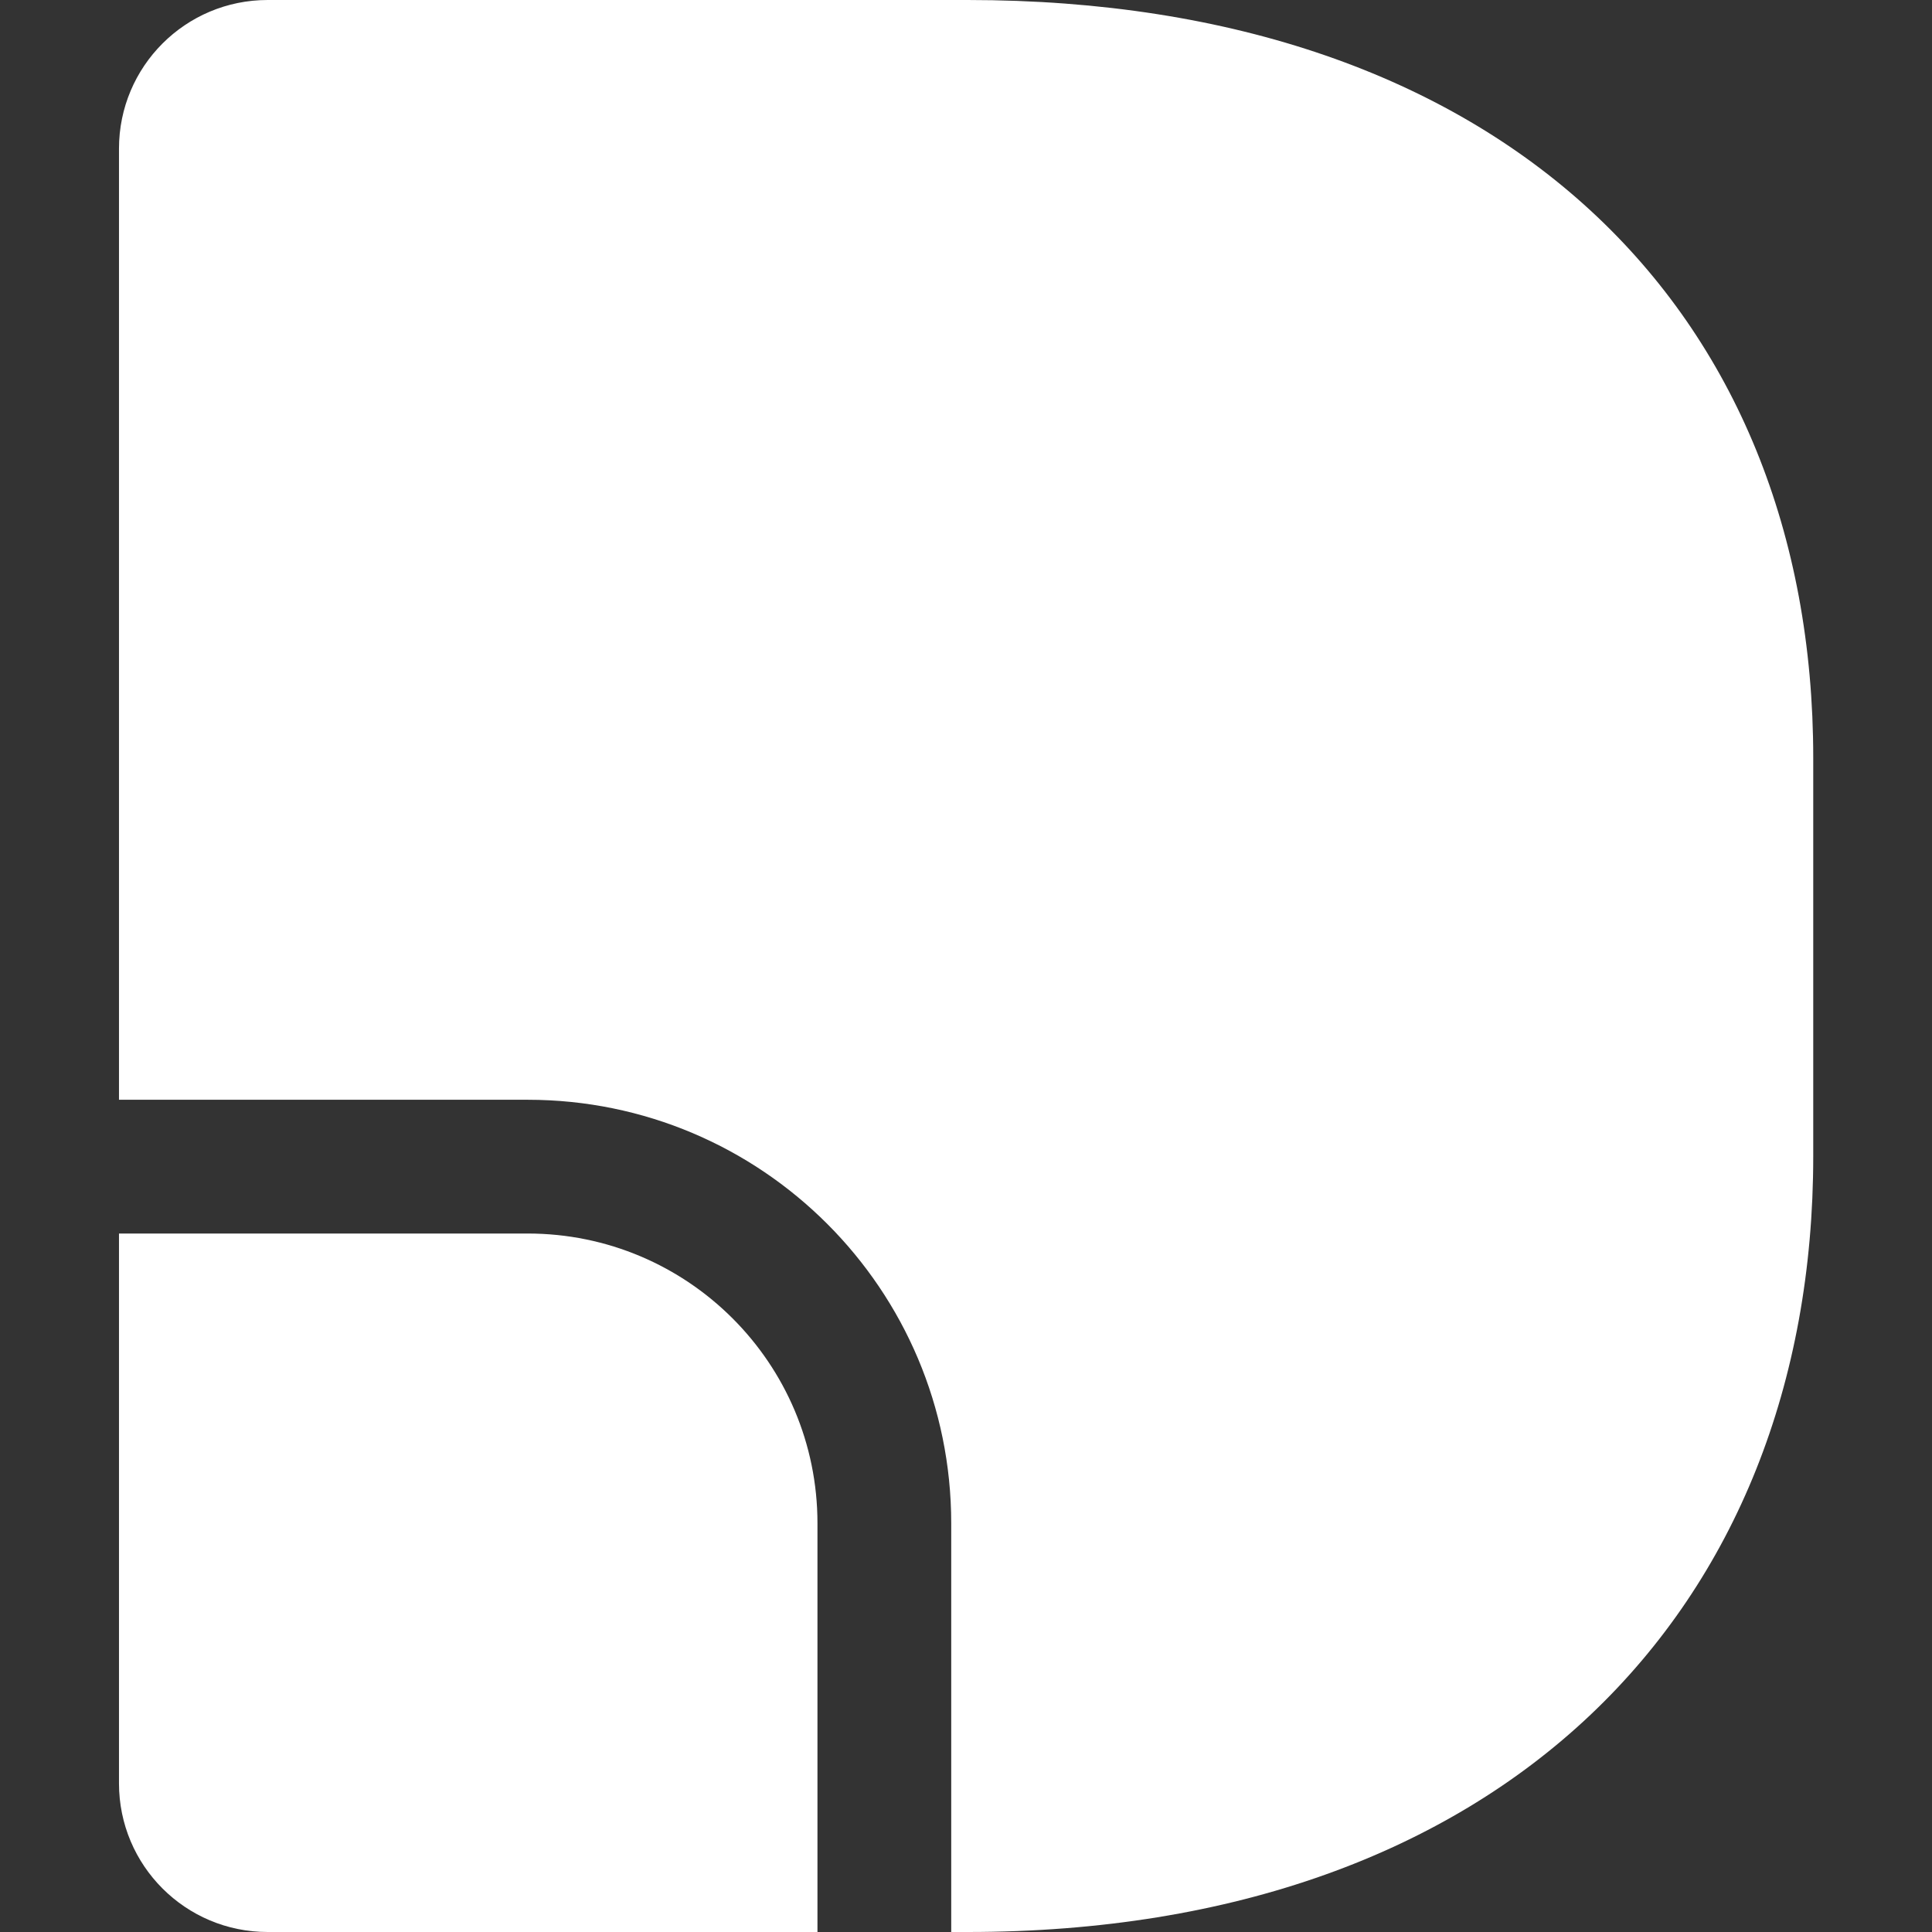 <svg width="17" height="17" viewBox="0 0 17 17" fill="none" xmlns="http://www.w3.org/2000/svg">
<rect x="0" y="0" width="17" height="17" fill="#333333" stroke="none"/>
<path d="M1.047 1.308C1.047 0.585 1.632 0 2.355 0H8.514C13.213 0 15.955 2.72 15.955 6.669V10.174C15.955 14.175 13.213 17 8.514 17H8.37V13.404C8.37 11.345 6.701 9.677 4.643 9.677H1.047V1.308Z" fill="white"/>
<path d="M1.047 10.854V15.692C1.047 16.415 1.632 17 2.355 17H7.193V13.404C7.193 11.995 6.051 10.854 4.643 10.854H1.047Z" fill="white"/>
</svg>
